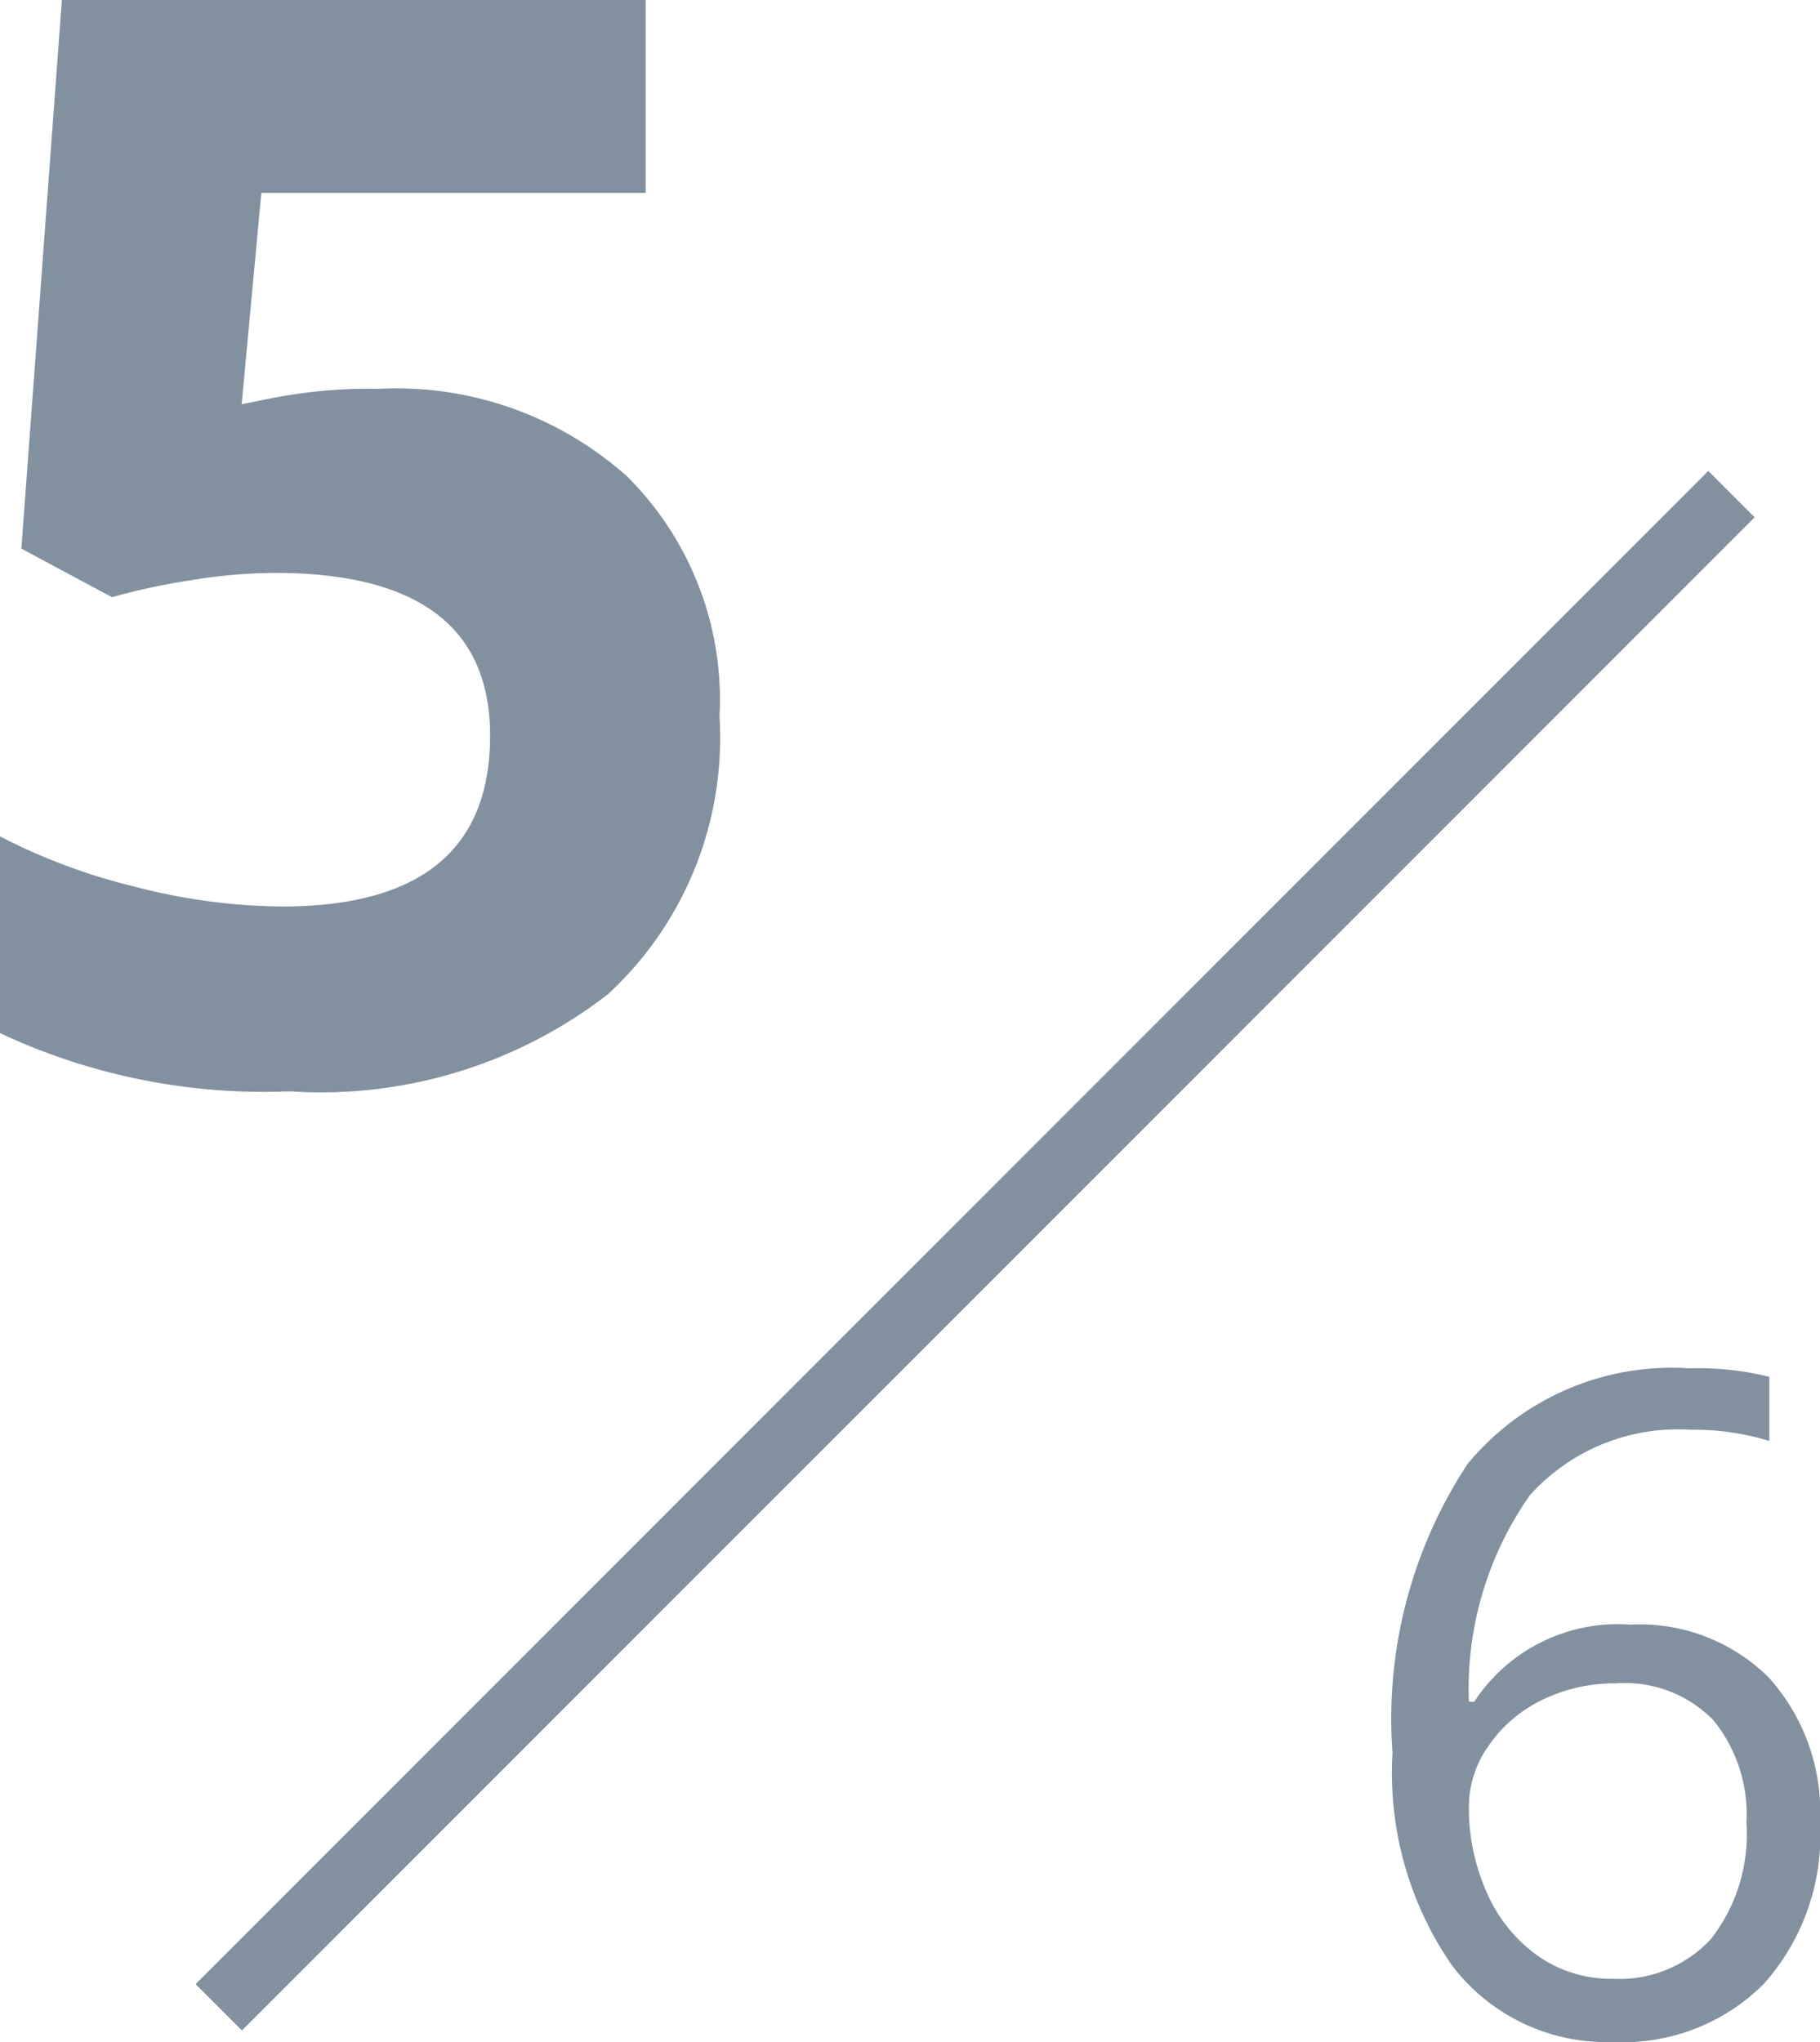 <svg xmlns="http://www.w3.org/2000/svg" width="27.766" height="31.142" viewBox="0 0 27.766 31.142">
  <g id="グループ_217158" data-name="グループ 217158" transform="translate(-861.123 -215.995)">
    <path id="パス_268998" data-name="パス 268998" d="M6.9-10.489a5.282,5.282,0,0,1,3.79,1.336A4.8,4.8,0,0,1,12.1-5.492a5.322,5.322,0,0,1-1.7,4.234A7.149,7.149,0,0,1,5.548.225,9.5,9.5,0,0,1,1.123-.663v-3a9.185,9.185,0,0,0,2.066.769,9.143,9.143,0,0,0,2.235.3Q8.6-2.594,8.6-5.2q0-2.482-3.291-2.482A8.171,8.171,0,0,0,4-7.564a9.614,9.614,0,0,0-1.168.253L1.449-8.052l.618-8.367h8.906v2.942H5.11l-.3,3.223.393-.079A7.73,7.73,0,0,1,6.9-10.489Z" transform="translate(860 232.414)" fill="#8291a0"/>
    <path id="パス_268999" data-name="パス 268999" d="M.8-4.272A7.07,7.07,0,0,1,1.945-8.678a4.043,4.043,0,0,1,3.387-1.459,4.513,4.513,0,0,1,1.217.13v.978a3.893,3.893,0,0,0-1.2-.171,3.036,3.036,0,0,0-2.454,1,5.134,5.134,0,0,0-.93,3.148h.082A2.617,2.617,0,0,1,4.423-6.228a2.794,2.794,0,0,1,2.123.813,3.067,3.067,0,0,1,.776,2.208A3.4,3.4,0,0,1,6.47-.755a3.029,3.029,0,0,1-2.3.892A2.956,2.956,0,0,1,1.709-1.029,5.156,5.156,0,0,1,.8-4.272ZM4.156-.827a1.9,1.9,0,0,0,1.507-.612A2.6,2.6,0,0,0,6.2-3.206a2.279,2.279,0,0,0-.5-1.559,1.88,1.88,0,0,0-1.49-.567,2.514,2.514,0,0,0-1.128.253,2.088,2.088,0,0,0-.817.7,1.612,1.612,0,0,0-.3.923,3.164,3.164,0,0,0,.273,1.313,2.313,2.313,0,0,0,.776.964A1.934,1.934,0,0,0,4.156-.827Z" transform="translate(881.567 247)" fill="#8291a0"/>
    <path id="パス_69609" data-name="パス 69609" d="M880.428,216.741l-23.077,23.077" transform="translate(7.11 6.79)" fill="none" stroke="#8291a0" stroke-width="1"/>
  </g>
</svg>
